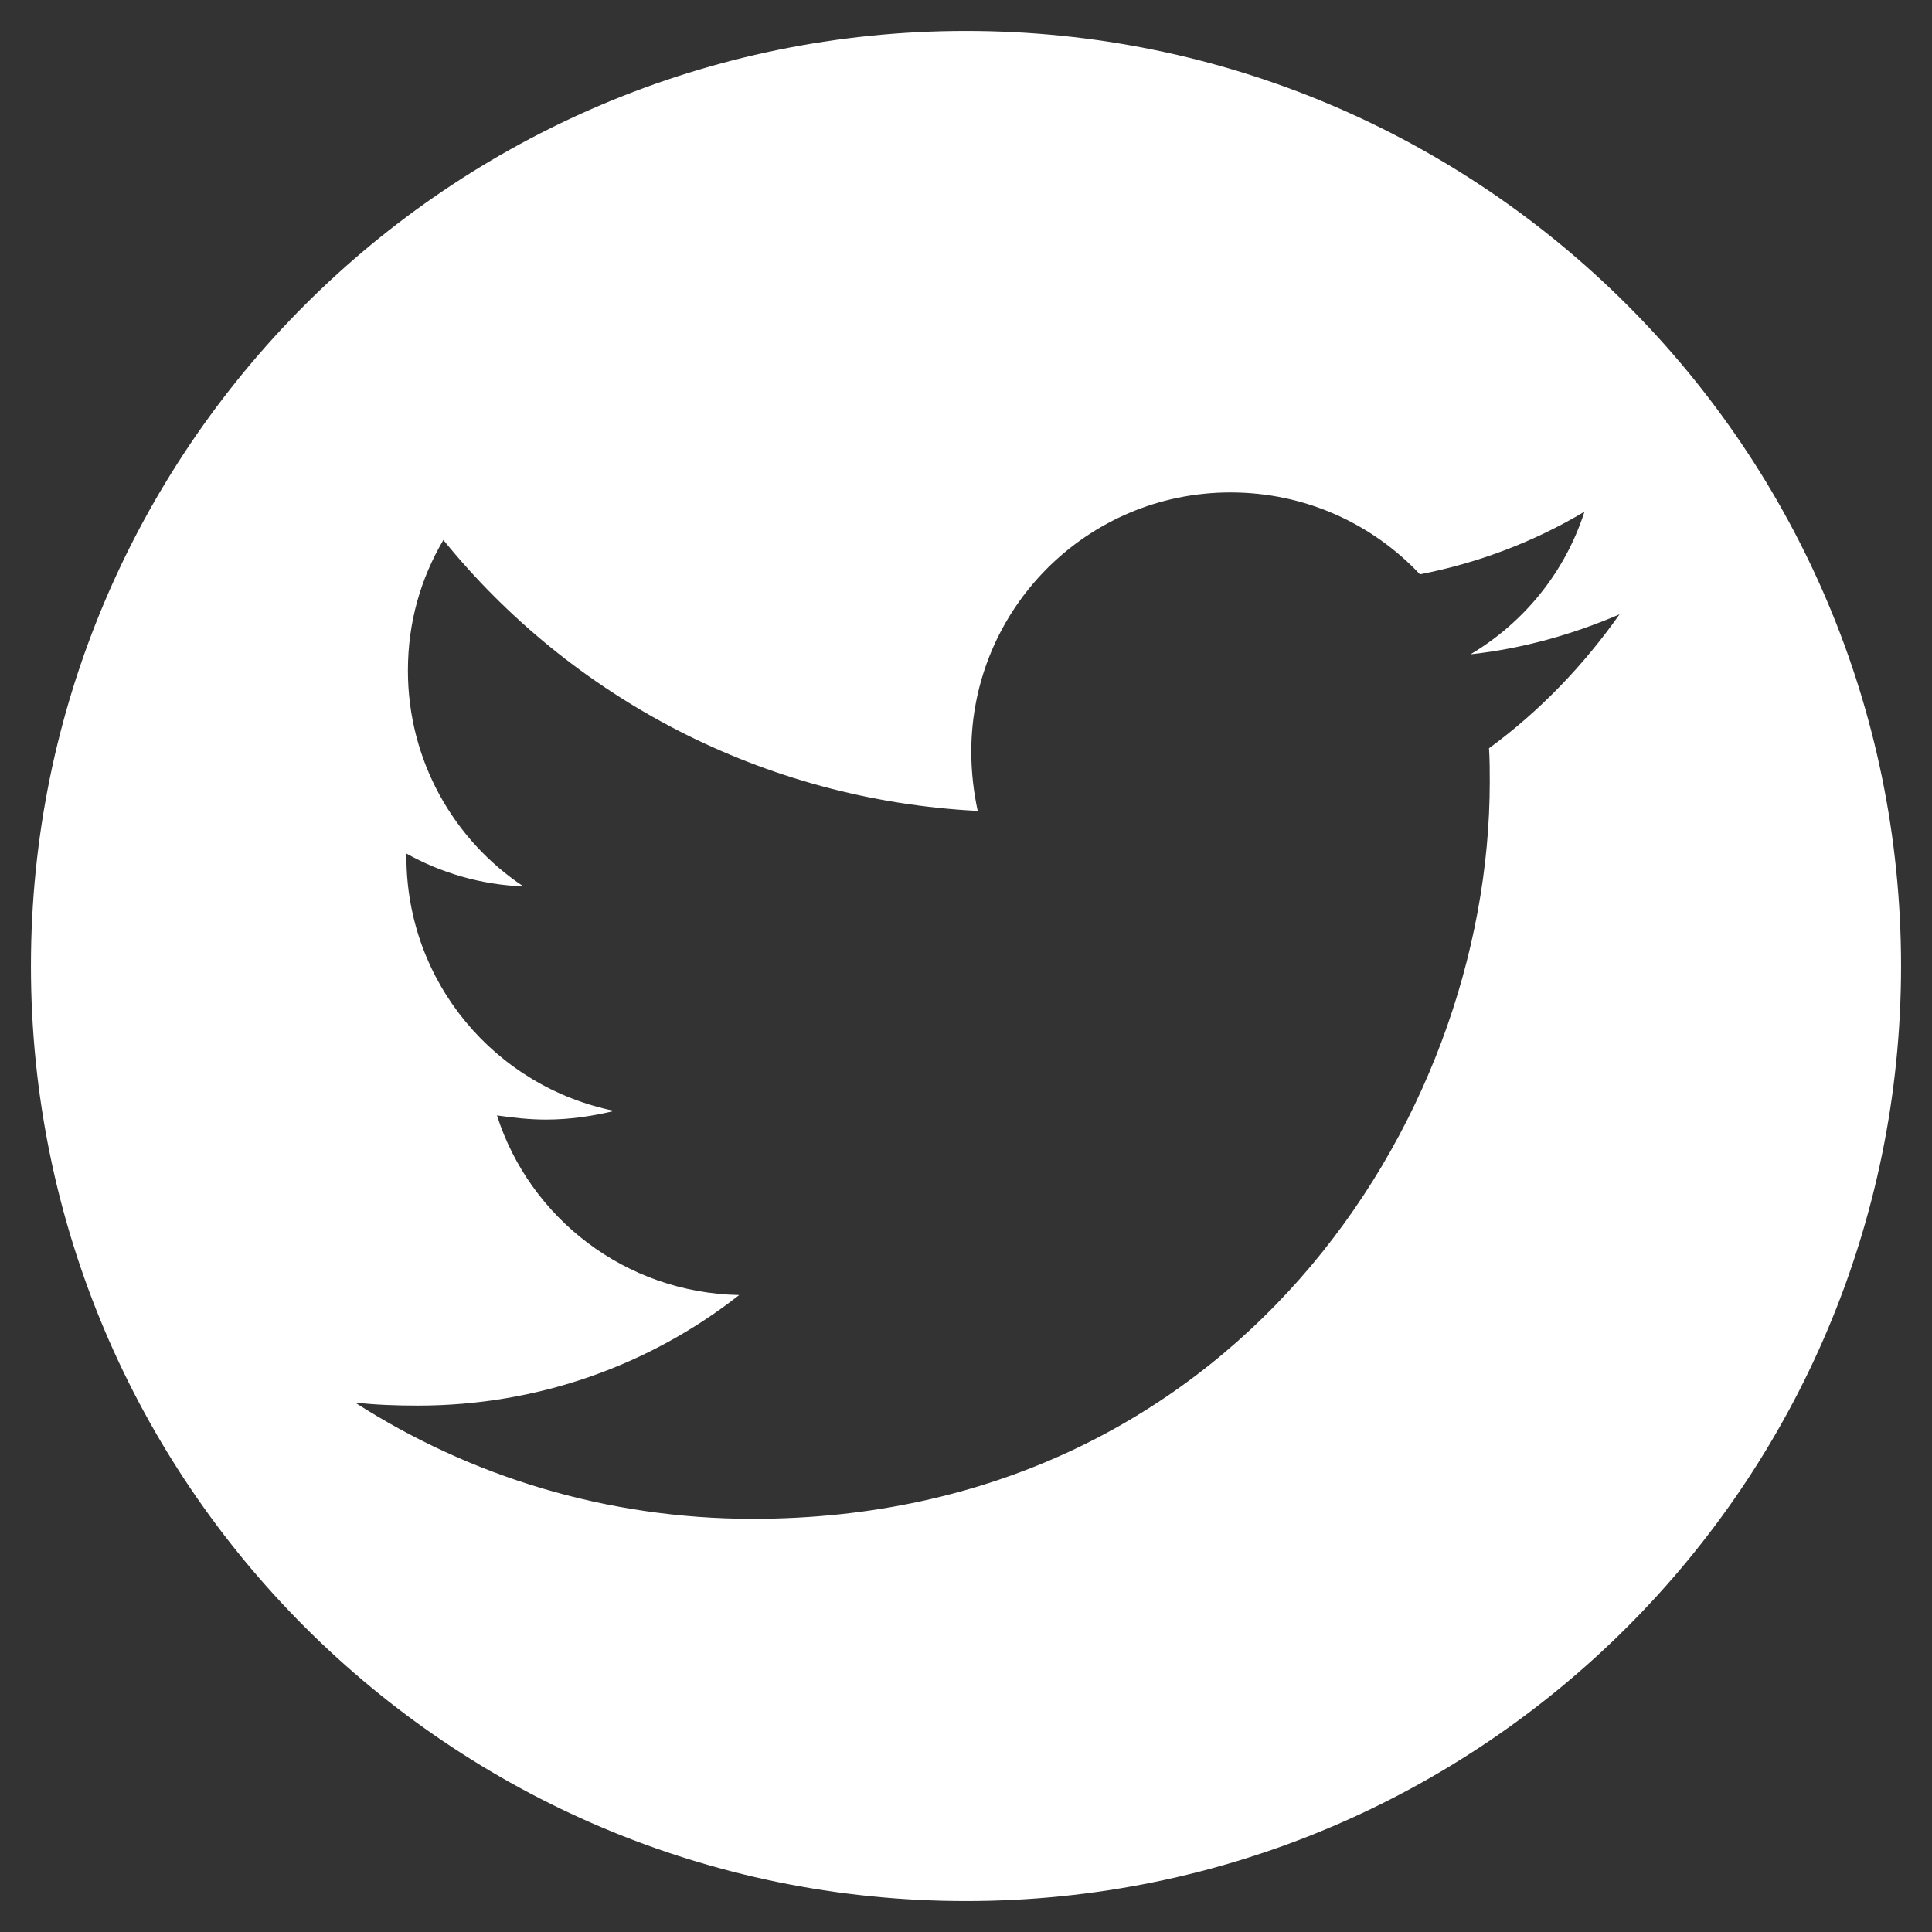 <?xml version="1.0" encoding="utf-8"?>
<!-- Generator: Adobe Illustrator 25.4.1, SVG Export Plug-In . SVG Version: 6.00 Build 0)  -->
<svg version="1.1" xmlns="http://www.w3.org/2000/svg" xmlns:xlink="http://www.w3.org/1999/xlink" x="0px" y="0px"
	 viewBox="0 0 512 512" style="enable-background:new 0 0 512 512;" xml:space="preserve">
<rect x="0" y="0" width="512" height="512" fill="#333333" stroke="none"/>
<style type="text/css">
	.st0{display:none;}
	.st1{display:inline;}
	.st2{display:inline;fill:#43BAEB;}
	.st3{fill:#FFFFFF;}
</style>
<g id="Layer_1" focusable="false" class="st0">
	<path class="st1" d="M504,256C504,119,393,8,256,8S8,119,8,256c0,123.8,90.7,226.4,209.2,245V327.7h-63V256h63v-54.6
		c0-62.2,37-96.5,93.7-96.5c27.1,0,55.5,4.8,55.5,4.8v61h-31.3c-30.8,0-40.4,19.1-40.4,38.7V256h68.8l-11,71.7h-57.8V501
		C413.3,482.4,504,379.8,504,256z"/>
</g>
<g id="Layer_2" class="st0">
	<circle class="st2" cx="256" cy="256" r="247.8"/>
	<path class="st1" d="M394.6,198.3c0.2,3,0.2,6,0.2,8.9c0,90.8-69.1,195.3-195.3,195.3c-38.9,0-75-11.3-105.4-30.8
		c5.5,0.6,10.8,0.8,16.6,0.8c32.1,0,61.6-10.8,85.2-29.3c-30.2-0.6-55.5-20.4-64.2-47.6c4.3,0.6,8.5,1.1,13,1.1
		c6.2,0,12.3-0.9,18.1-2.3c-31.5-6.4-55.1-34-55.1-67.4v-0.8c9.1,5.1,19.8,8.3,31,8.7c-18.5-12.3-30.6-33.4-30.6-57.2
		c0-12.8,3.4-24.4,9.4-34.6c33.8,41.7,84.6,68.9,141.6,71.8c-1.1-5.1-1.7-10.4-1.7-15.7c0-37.8,30.6-68.7,68.7-68.7
		c19.8,0,37.6,8.3,50.2,21.7c15.5-3,30.4-8.7,43.6-16.6c-5.1,15.9-15.9,29.3-30.2,37.8c13.8-1.5,27.2-5.3,39.5-10.6
		C419.6,176.4,408,188.5,394.6,198.3L394.6,198.3z"/>
</g>
<g id="Layer_3">
	<g>
		<path class="st3" d="M256,8.2C119.2,8.2,8.2,119.2,8.2,256S119.2,503.8,256,503.8S503.8,392.8,503.8,256S392.8,8.2,256,8.2z
			 M394.6,198.3c0.2,3,0.2,6,0.2,8.9c0,90.8-69.1,195.3-195.3,195.3c-38.9,0-75-11.3-105.4-30.8c5.5,0.6,10.8,0.8,16.6,0.8
			c32.1,0,61.6-10.8,85.2-29.3c-30.2-0.6-55.5-20.4-64.2-47.6c4.3,0.6,8.5,1.1,13,1.1c6.2,0,12.3-0.9,18.1-2.3
			c-31.5-6.4-55.1-34-55.1-67.4v-0.8c9.1,5.1,19.8,8.3,31,8.7c-18.5-12.3-30.6-33.4-30.6-57.2c0-12.8,3.4-24.4,9.4-34.6
			c33.8,41.7,84.6,68.9,141.6,71.8c-1.1-5.1-1.7-10.4-1.7-15.7c0-37.8,30.6-68.7,68.7-68.7c19.8,0,37.6,8.3,50.2,21.7
			c15.5-3,30.4-8.7,43.6-16.6c-5.1,15.9-15.9,29.3-30.2,37.8c13.8-1.5,27.2-5.3,39.5-10.6C419.6,176.4,408,188.5,394.6,198.3z"/>
	</g>
</g>
</svg>
